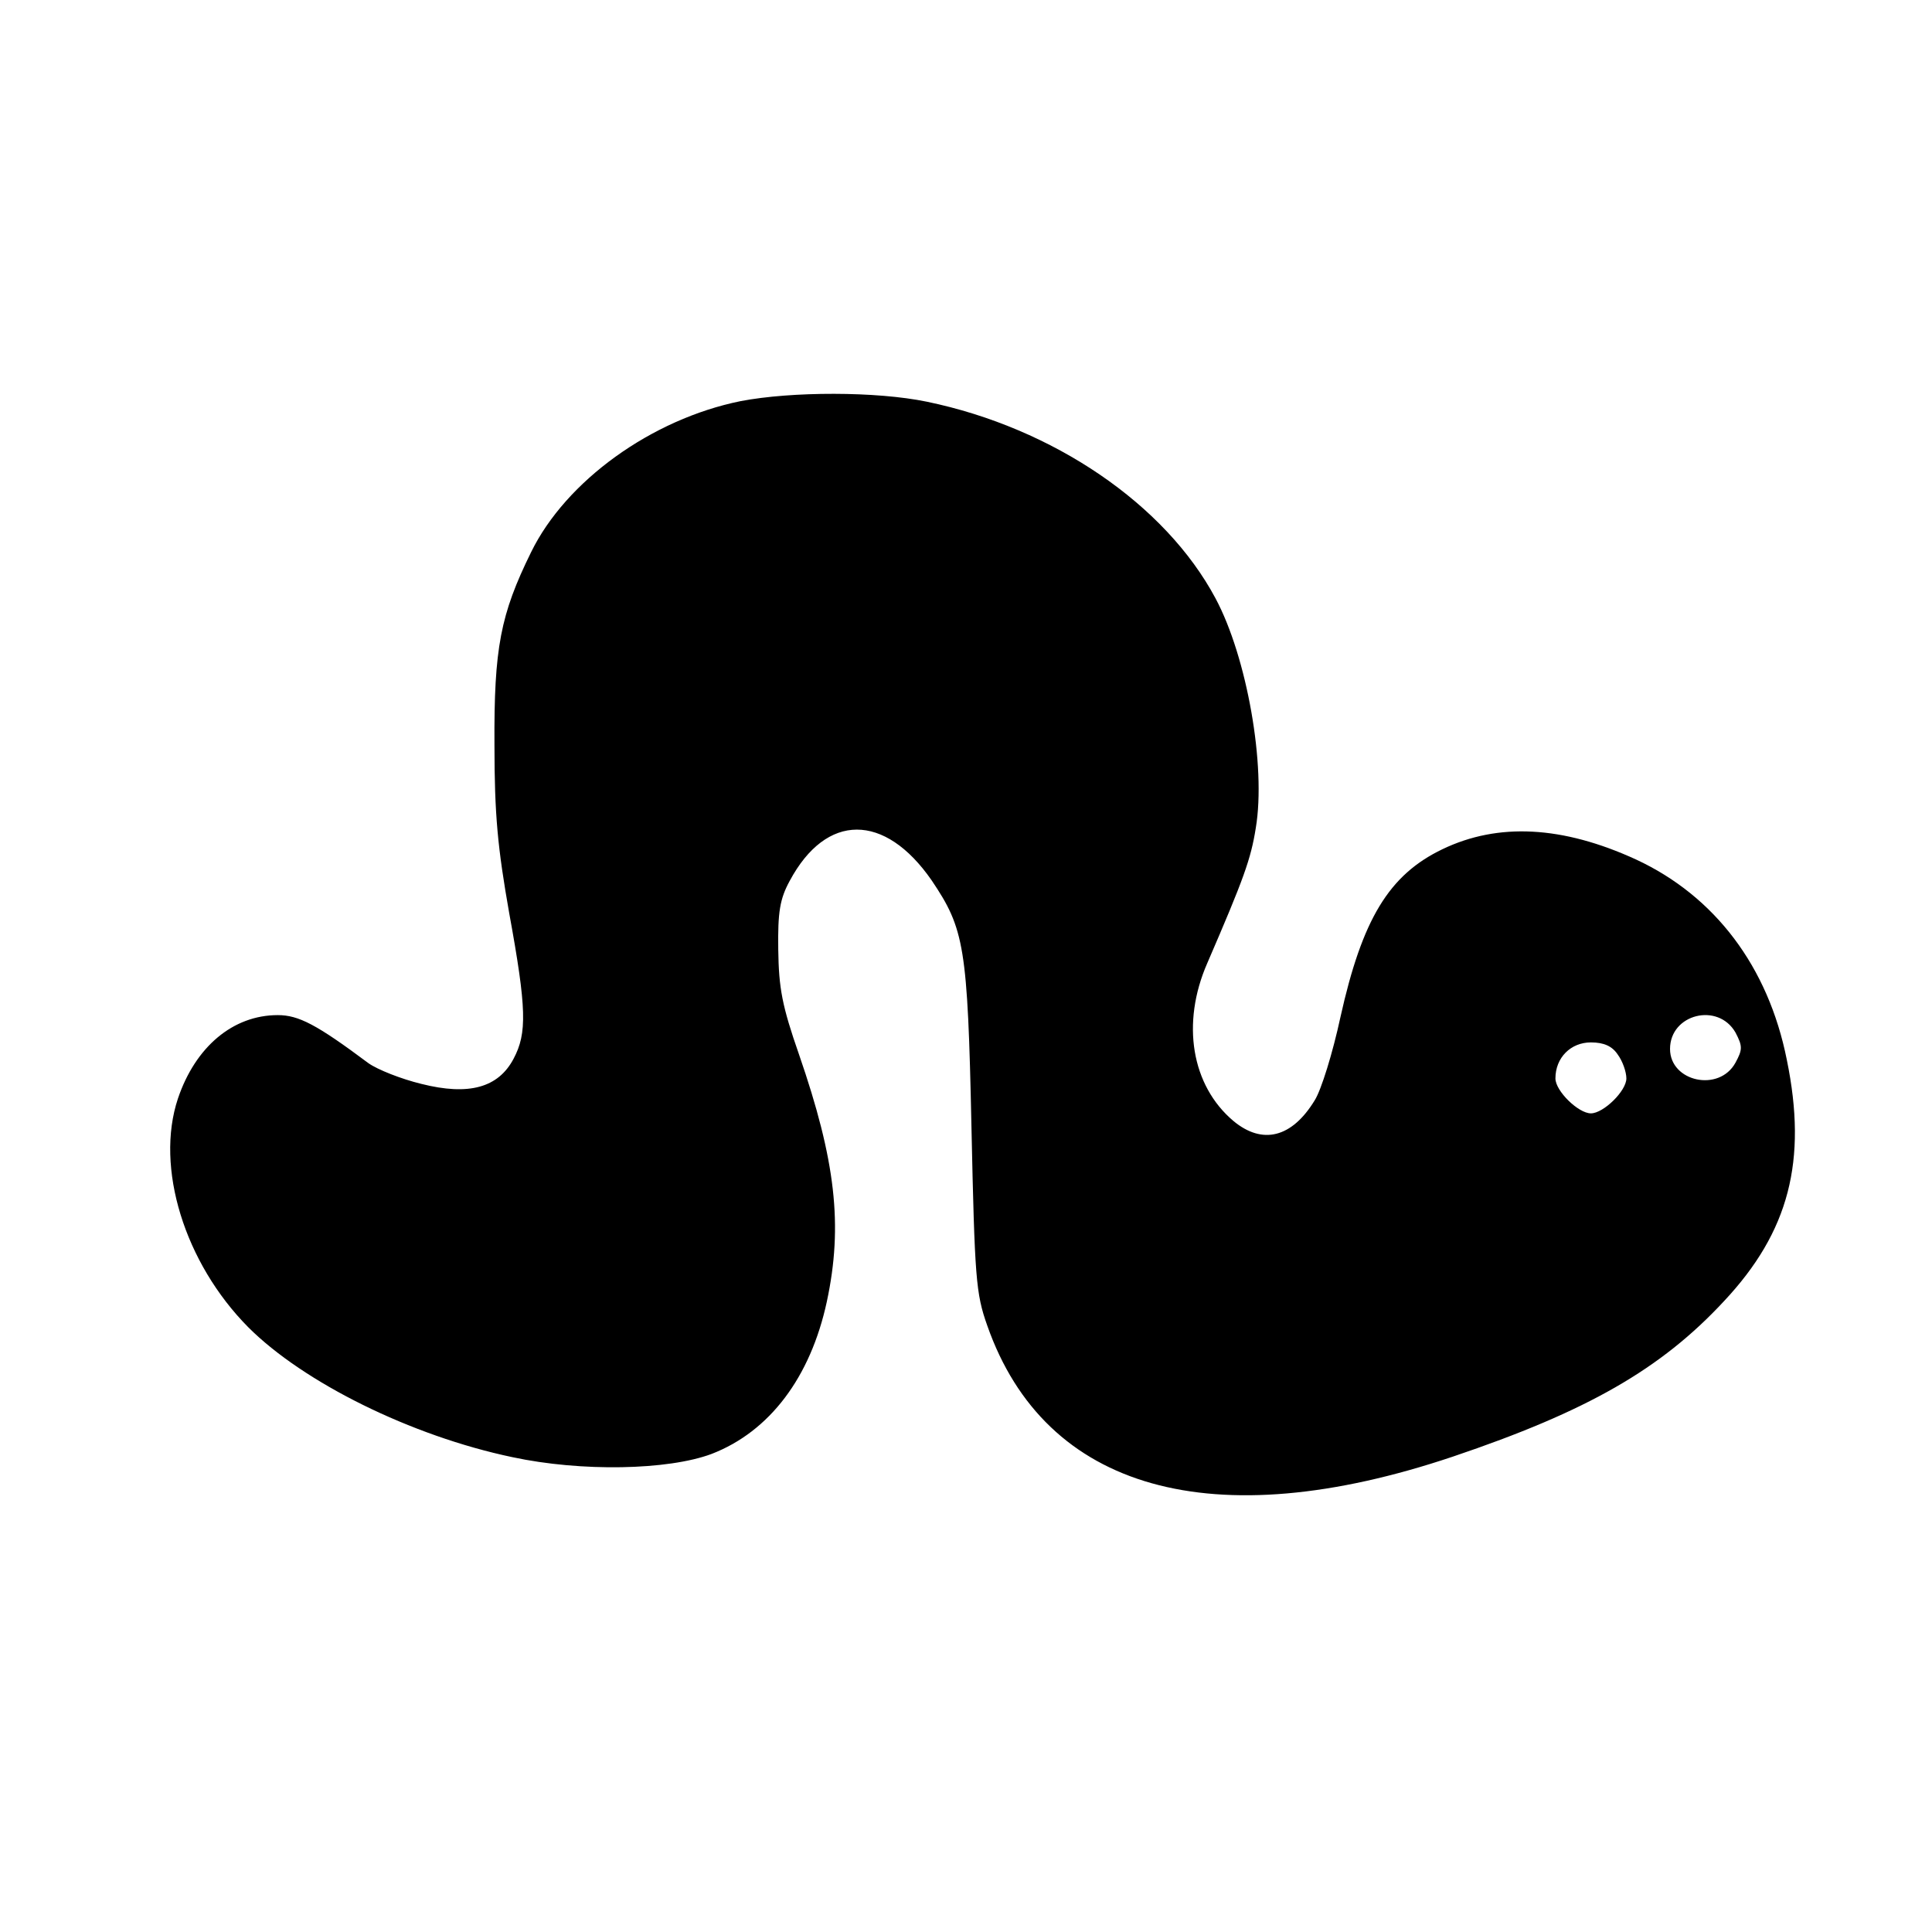 <?xml version="1.0" standalone="no"?>
<!DOCTYPE svg PUBLIC "-//W3C//DTD SVG 20010904//EN"
 "http://www.w3.org/TR/2001/REC-SVG-20010904/DTD/svg10.dtd">
<svg version="1.0" xmlns="http://www.w3.org/2000/svg"
 width="354pt" height="354pt" viewBox="0 0 354 354"
 preserveAspectRatio="xMidYMid meet">

<g transform="translate(0,354) scale(0.1,-0.1)"
fill="#000000" stroke="none">
<path d="M1357 2805 c-163 -33 -320 -146 -384 -277 -56 -114 -68 -175 -67
-353 0 -128 6 -189 27 -308 32 -175 33 -220 8 -267 -28 -53 -82 -68 -169 -46
-37 9 -80 26 -97 38 -95 71 -128 88 -166 88 -82 0 -151 -58 -183 -153 -42
-126 12 -301 129 -419 101 -101 298 -199 484 -238 126 -27 285 -24 365 6 106
41 181 140 211 279 30 140 16 259 -51 453 -31 89 -37 121 -38 192 -1 69 3 93
21 126 67 125 174 125 260 1 60 -89 66 -121 73 -452 6 -277 8 -305 29 -364
106 -302 413 -388 853 -240 246 83 381 160 497 285 119 127 153 257 115 442
-34 171 -132 300 -276 367 -135 62 -253 68 -355 19 -98 -47 -147 -128 -187
-308 -14 -65 -35 -133 -47 -152 -42 -69 -96 -82 -149 -38 -77 65 -96 179 -48
289 67 155 80 191 89 248 19 113 -16 313 -74 421 -92 172 -297 312 -529 360
-92 19 -247 19 -341 1z m1823 -1157 c13 -25 13 -31 0 -55 -30 -55 -120 -35
-120 25 0 64 88 86 120 30z m-216 -40 c9 -12 16 -32 16 -44 0 -23 -42 -64 -65
-64 -23 0 -65 41 -65 64 0 38 28 66 65 66 24 0 39 -7 49 -22z"/>
</g>
</svg>
